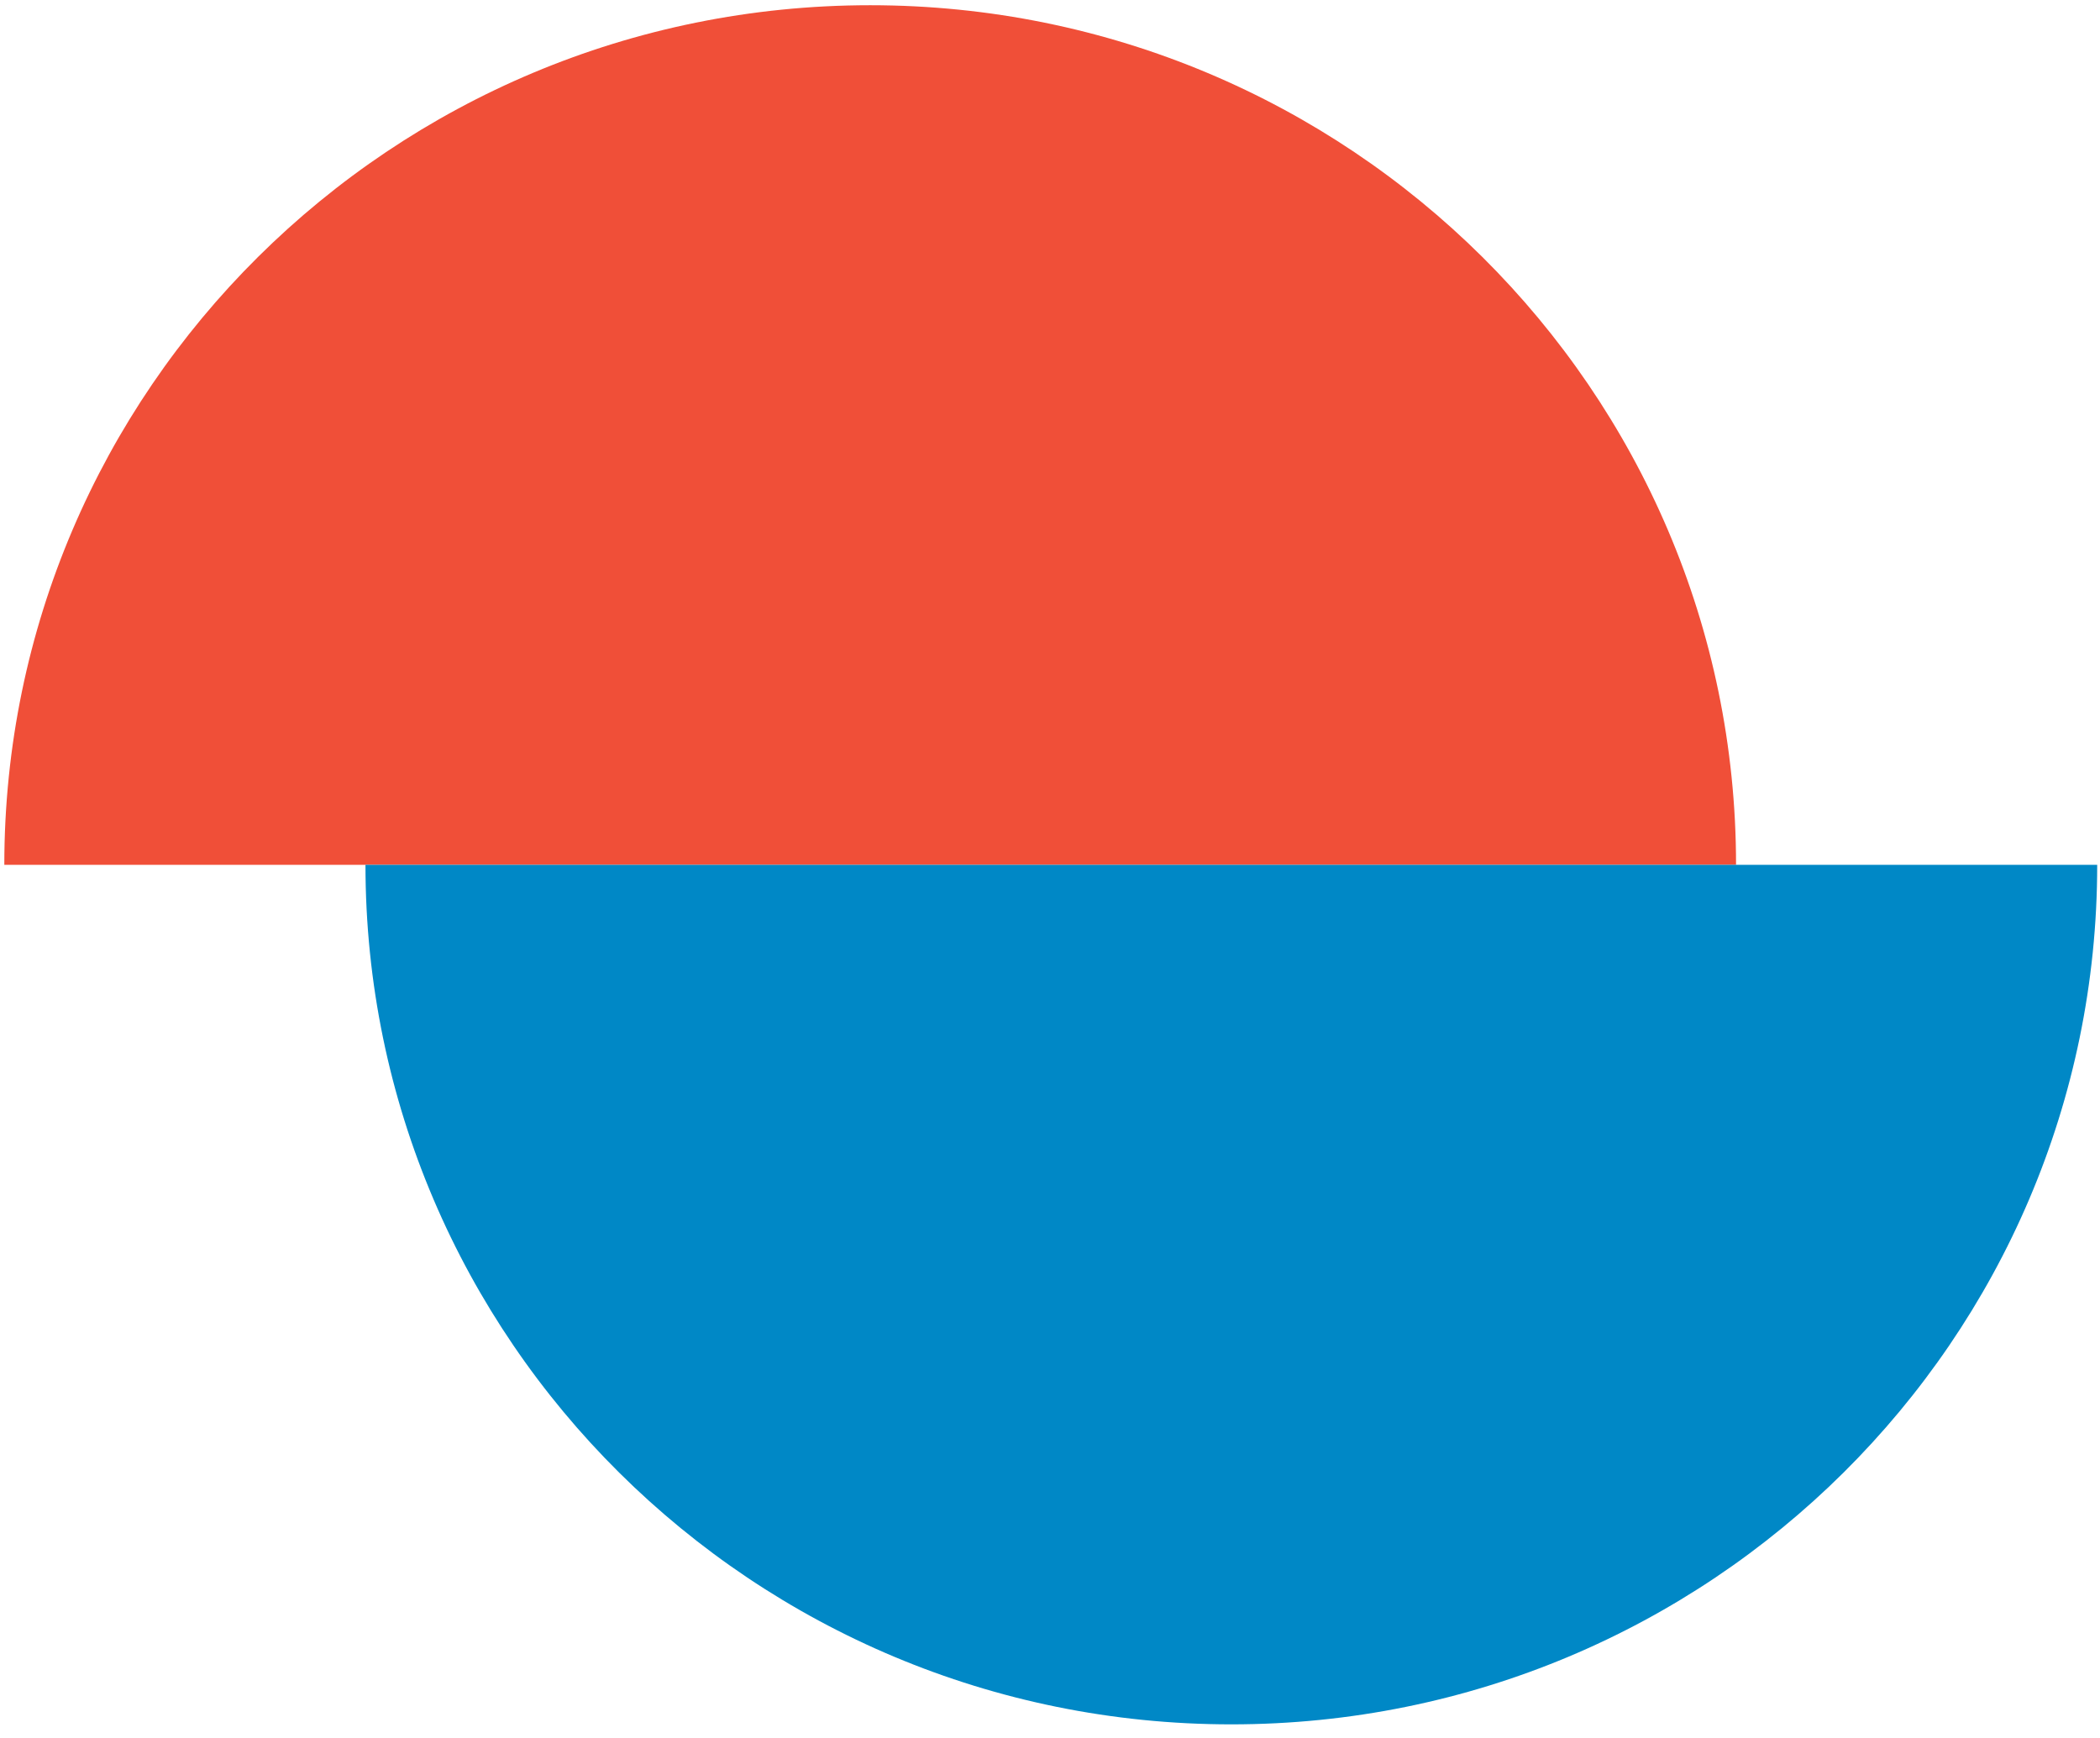 <svg width="145" height="120" viewBox="0 0 145 120" fill="none" xmlns="http://www.w3.org/2000/svg">
<path d="M0.298 59.711C0.298 26.938 27.071 0.361 60.084 0.361C93.097 0.361 119.87 26.938 119.87 59.711" fill="#F04F38"/>
<path d="M144.807 59.711C144.807 92.483 118.034 119.06 85.021 119.06C52.008 119.06 25.235 92.483 25.235 59.711" fill="#0088C6"/>
</svg>
